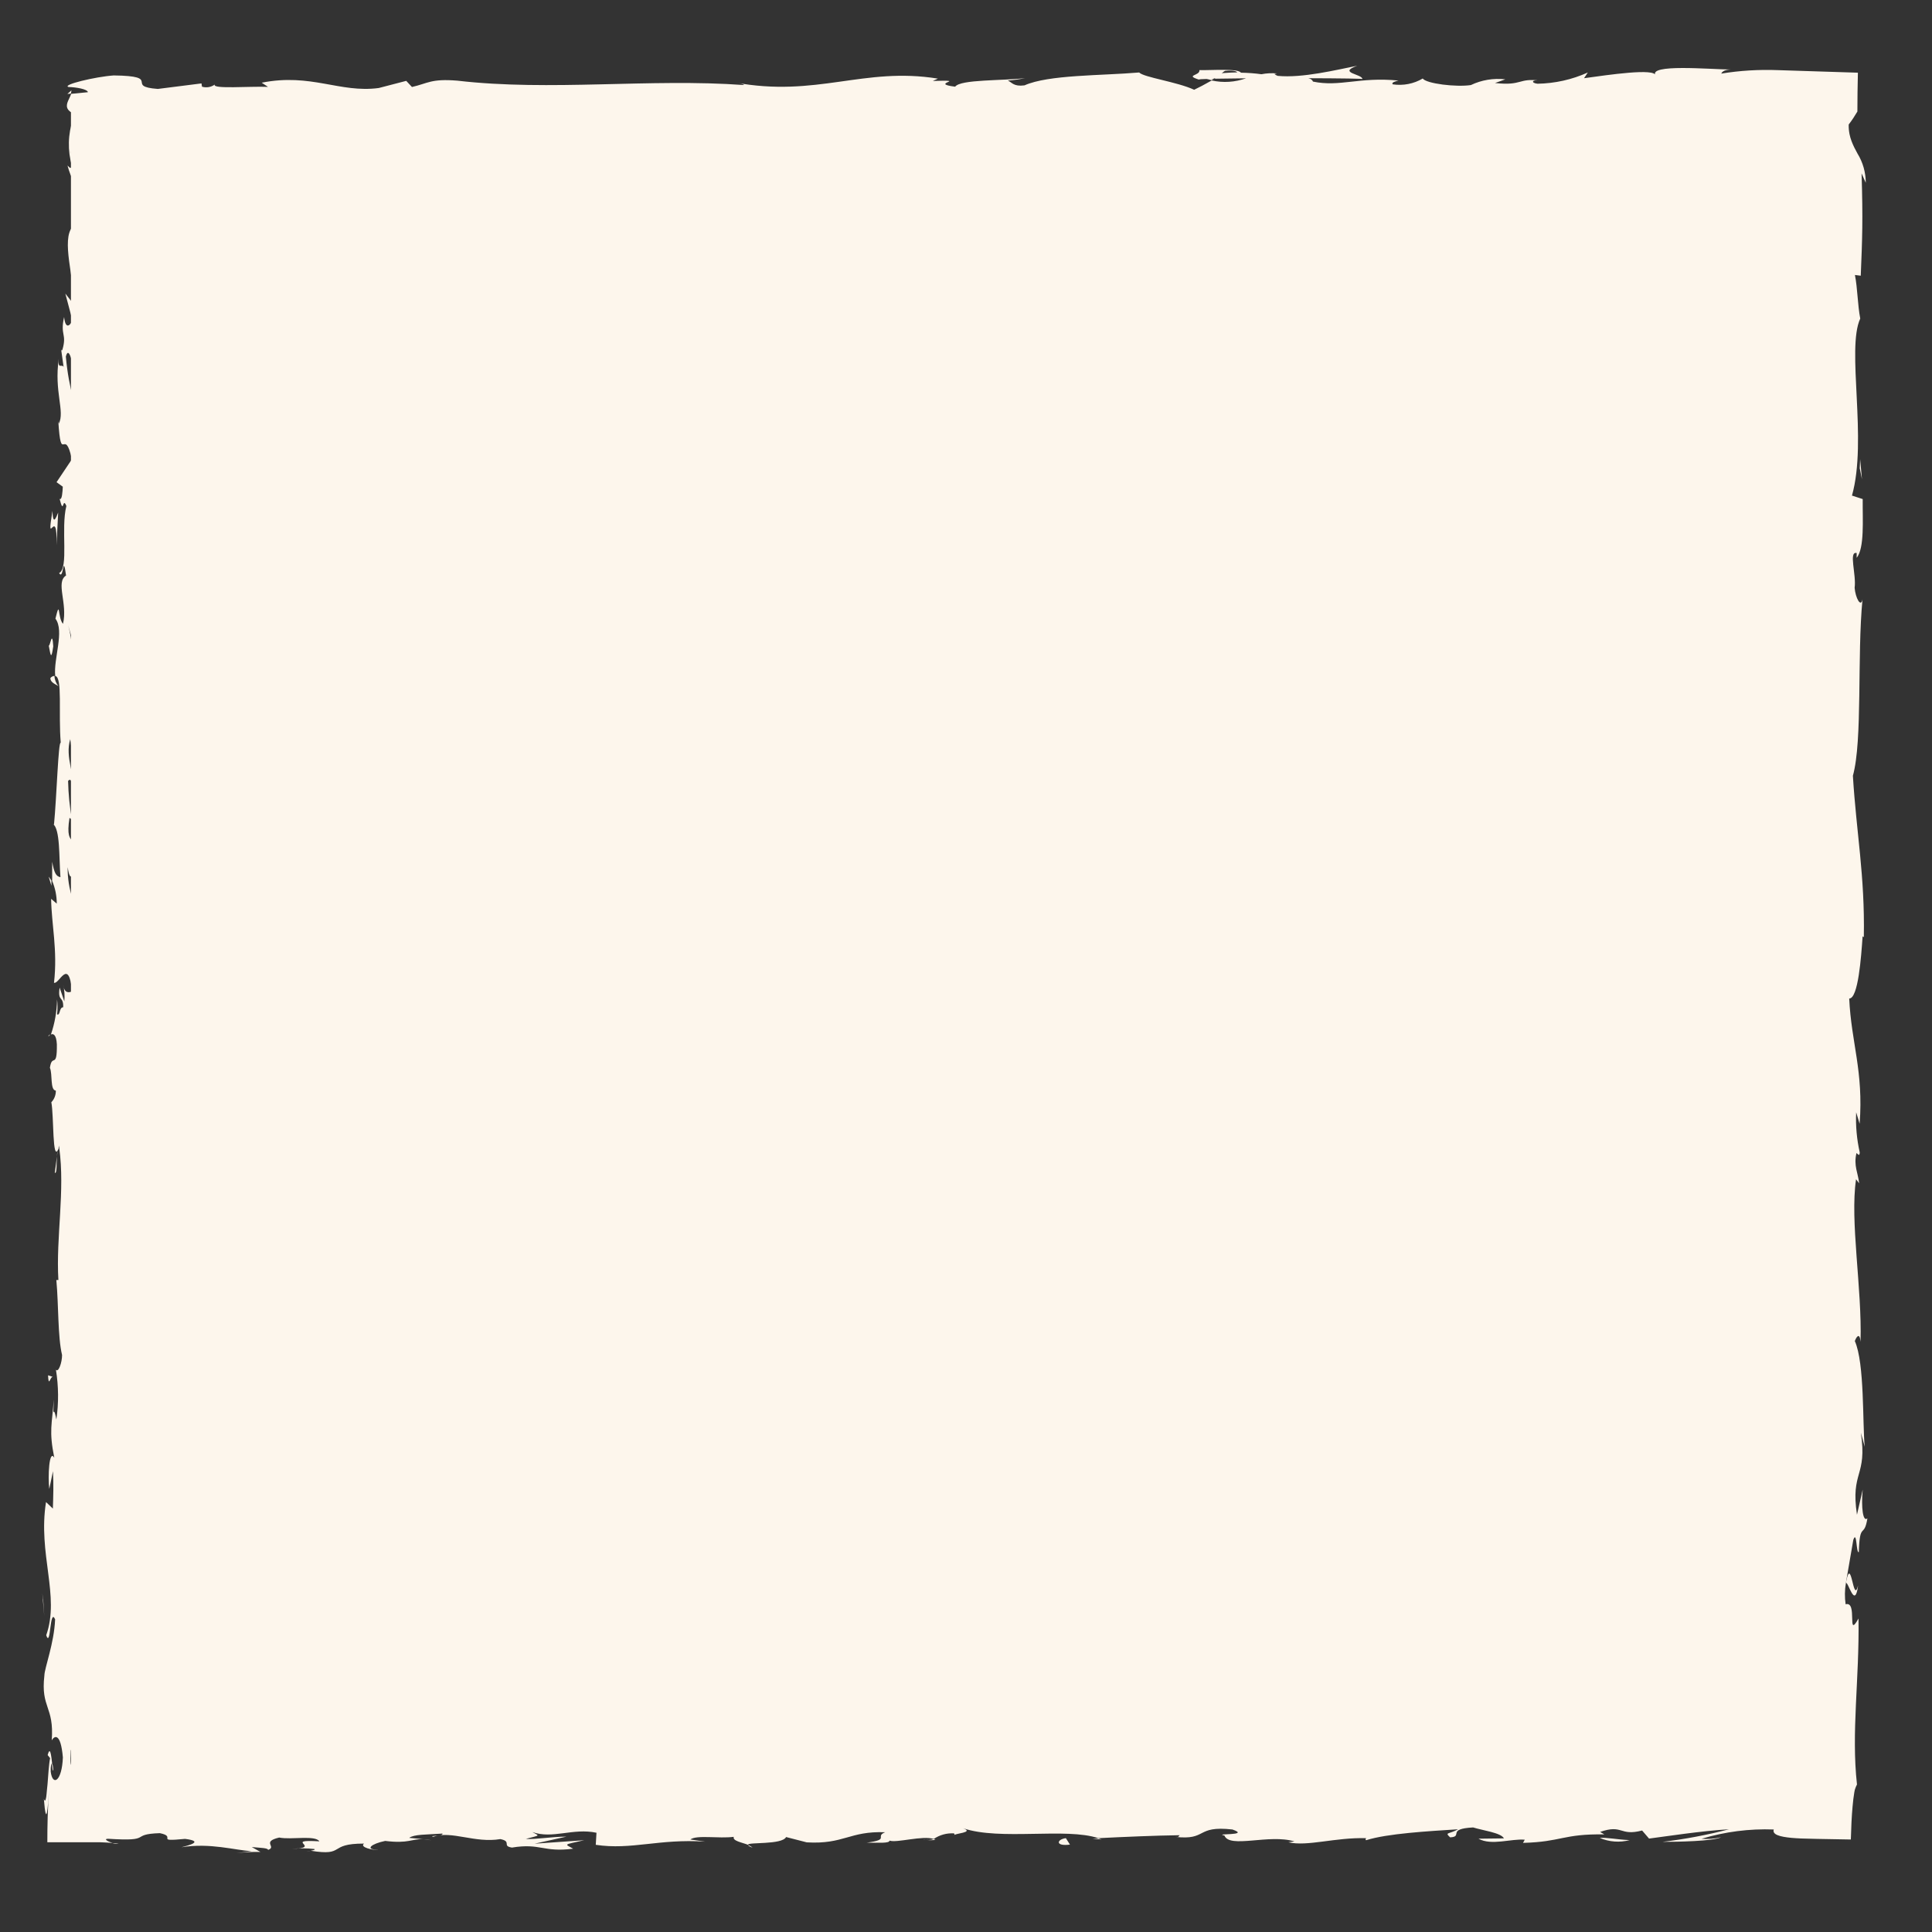 <?xml version="1.0" encoding="UTF-8"?>
<svg xmlns="http://www.w3.org/2000/svg" xmlns:xlink="http://www.w3.org/1999/xlink" id="Layer_1" data-name="Layer 1" viewBox="0 0 189 189">
  <rect x="0" y="0" width="189" height="189" fill="#333333" stroke="none"/>
  <defs>
    <style>
      .cls-1 {
        clip-path: url(#clippath);
      }

      .cls-2 {
        fill: none;
      }

      .cls-2, .cls-3 {
        stroke-width: 0px;
      }

      .cls-3 {
        fill: #fdf6ec;
      }
    </style>
    <clipPath id="clippath">
      <rect class="cls-2" x="4.14" y="6.39" width="178.54" height="174.92"></rect>
    </clipPath>
  </defs>
  <rect id="Rectangle_997" data-name="Rectangle 997" class="cls-3" x="6.94" y="9.36" width="172.95" height="169"></rect>
  <g id="Group_1774" data-name="Group 1774">
    <g class="cls-1">
      <g id="Group_1773" data-name="Group 1773">
        <path id="Path_41966" data-name="Path 41966" class="cls-3" d="M7.83,9.51c-.17-.36-.56-.16-.48.84l.66.7-.18-1.53Z"></path>
        <path id="Path_41967" data-name="Path 41967" class="cls-3" d="M6.6,16.18c.32,1.17.88,2.51,1.49,1.76-.64-1.15-.37-1.43-1.13-2.68-.08-.99.21-1.73.46-1.56-.17-.35.14-1.54-.27-2.08-.51,1.5-.55,3.11-.11,4.64-.14.37-.32.01-.44-.07"></path>
        <path id="Path_41968" data-name="Path 41968" class="cls-3" d="M5.57,113.13l.08-.62c-.05.21-.07.41-.08.62"></path>
        <path id="Path_41969" data-name="Path 41969" class="cls-3" d="M5.21,173.19c-.02-.46-.08-.65-.14-.67.04.42.08.77.14.67"></path>
        <path id="Path_41970" data-name="Path 41970" class="cls-3" d="M11.61,180.36l-.61-.04c.19.07.4.08.61.04"></path>
        <path id="Path_41971" data-name="Path 41971" class="cls-3" d="M5.57,113.13l-.21,1.6c.22.11.16-.82.21-1.6"></path>
        <path id="Path_41972" data-name="Path 41972" class="cls-3" d="M8.2,29.55c-.03-.3-.09-.59-.17-.87.02.28.05.54.07.82.04.01.07.03.1.05"></path>
        <path id="Path_41973" data-name="Path 41973" class="cls-3" d="M5.03,86.65v-.49c-.08-.14-.17-.28-.27-.4l.27.89Z"></path>
        <path id="Path_41974" data-name="Path 41974" class="cls-3" d="M4.93,66.32c-.02.46.54.62.78.8-.23-.28-.37-.63-.38-1-.16.01-.3.09-.4.21"></path>
        <path id="Path_41975" data-name="Path 41975" class="cls-3" d="M5.92,34.1l-.08-.57c.02.15.05.4.08.57"></path>
        <path id="Path_41976" data-name="Path 41976" class="cls-3" d="M4.91,101.19c-.08.04-.15.1-.2.18.07,0,.14-.07.2-.18"></path>
        <path id="Path_41977" data-name="Path 41977" class="cls-3" d="M30.15,11.98s0-.07,0-.1c-.12.06-.16.1,0,.1"></path>
        <path id="Path_41978" data-name="Path 41978" class="cls-3" d="M6.59,9.19l.33-.03c.04-.1.06-.21.07-.32l-.4.35Z"></path>
        <path id="Path_41979" data-name="Path 41979" class="cls-3" d="M30.38,181.08h-.08c-.49.05-.22.04.08,0"></path>
        <path id="Path_41980" data-name="Path 41980" class="cls-3" d="M181.77,155.11c-.5,1.95-.65-3.18-1.2-.24.22-.27.88,2.67,1.2.24"></path>
        <path id="Path_41981" data-name="Path 41981" class="cls-3" d="M8.13,30.07c0,.27,0,.55,0,.83.02-.28.02-.56,0-.83"></path>
        <path id="Path_41982" data-name="Path 41982" class="cls-3" d="M180.57,154.87h0l-.05.3c.02-.12.04-.2.06-.3"></path>
        <path id="Path_41983" data-name="Path 41983" class="cls-3" d="M73.62,180.75c-.13-.11-.28-.2-.44-.25.01.06.11.13.44.25"></path>
        <path id="Path_41984" data-name="Path 41984" class="cls-3" d="M41.41,179.95l.8.07c-.26-.04-.53-.07-.8-.07"></path>
        <path id="Path_41985" data-name="Path 41985" class="cls-3" d="M90.35,179.95c.39.08.78.09,1.17.04-.06-.03-.12-.05-.18-.07-.32.1-.67.11-.99.02"></path>
        <path id="Path_41986" data-name="Path 41986" class="cls-3" d="M107.76,179.95c-.09-.04-.21-.07-.32-.11l-.55.03.87.08Z"></path>
        <path id="Path_41987" data-name="Path 41987" class="cls-3" d="M83.06,11.71c-.3-.12-.57-.29-.8-.51.27.4-2.29.54.8.51"></path>
        <path id="Path_41988" data-name="Path 41988" class="cls-3" d="M7.88,29.56c.16.13.24.32.24.52,0-.2-.02-.39-.03-.58-.08-.05-.16-.06-.21.06"></path>
        <path id="Path_41989" data-name="Path 41989" class="cls-3" d="M91.06,175.52l2.77.08c-.77-.05-1.78-.08-2.77-.08"></path>
        <path id="Path_41990" data-name="Path 41990" class="cls-3" d="M177.16,37.87l-.07-.64c-.02.21,0,.43.07.64"></path>
        <path id="Path_41991" data-name="Path 41991" class="cls-3" d="M102.03,175.52c.5.19,1.02.32,1.56.39.11-.03.22-.08.32-.15l-1.88-.24Z"></path>
        <path id="Path_41992" data-name="Path 41992" class="cls-3" d="M82.25,11.19h0s0,0,0,0"></path>
        <path id="Path_41993" data-name="Path 41993" class="cls-3" d="M64.04,12.53c2.63.02,1.24-.72,1.8-1.15,3.15-.21,1.46.54,2.53.92,1.96-.2,3.47-.87,4.94-.84.11.12.39.17.06.32,2.07-.59,6.16-.03,8.58-.77.12.03.23.1.32.18-.31-.24-.46-.63-.37-1.01,1.18-.01,2.19-.47,2.64.02-.4-.03-.8.09-1.12.33l1.24-.21c1.12.69-1.69.24-1.69.75,2.41-.23,5.23-.8,7.08-.6.39.68-4.33.23-1.86.83l-2.86-.26c2.19,1.07-1.74-.07.27,1.07,3.77.2,4.21-.35,7.97-.15.85-.38-.28-.56.57-.94,5.34-.68,4.2,1.71,8.13.8,1.01-.45,1.41-1.31,4.21-.86l-.95.77c3.65.08,2.08-1.1,5.9-.59-.68.3-2.86.25-2.32.34,2.47.61,1.75-.43,3.65-.43l.39.68c3.88-.11,8.16-.6,12.46-.72-.24.2-.97.41.03.62,5.61-.21,11.22-.05,16.81.49l2-.59c.46,0,.86.26.36.38,2.04.22.11-.37,1.09-.6,1.16-.04,1.53.34.8.51,3.6-.5,10.25-1.07,14.04-.44l-.74.18c2.95.24,3.33-1.2,6.07-.66l-.53.1c2.33.09,4.75.08,7.11.07h3.5c.5,0,1,.03,1.49.08-.03.36-.09.71-.16,1.06l-.06.22c-.04.1-.06.2-.07.31-.05.35-.1.7-.16,1.03.85.93-.38,6.34.8,6.75-.59,3.66-.79,2.61-1.19,7.76-.05,1.38.74,2.05.86,3.75l-.62.04.65,2.31-.74,1.23.16,1.6c.04-.64.28-1.35.46-1.25.28,2.49-.43,6.07-.75,6.14l.52,5.9c-.25-.13-.33-1.12-.49-1.9.63,3.15-.65.57-.07,3.46.14-.39.37.21.49.27-.35,2.36-.43,4.75-.22,7.13l-.43-.46c-.11,4.37.21,9.22.2,14.13.2-1.76.93-1.36,1.01.08l-.65.57c.4.93.25-1.5.74.4-.07,1.83-.74,1.23-.95.18l.23,2.23c-.2.13-.3-.39-.55-.53.4.92-.65,3.85.05,5.17l-.19.13c0,4.91.22,7.13.25,11.13.56.08.44,1.64.89,2.83-.18,2.94-.62,6.2-.57,9.74.28,2.49.48.73.81,1.85-.51.18-.46,3.72-.83,1.88.08,4.25.1,5.43.52,10.8.21-.58.3-1.24.48-.9.08.97-.21,2.22-.46,2.08l-.05-.26c.77,6.03-1.49,13.92-.43,18.72l-.05-.27.56,4.98c-.09,2.29-.39-1.37-.7.32.85,5.37-.12,8.49.44,12.91-1.51,3.43.11,12.15-.86,16.77l.35-.27c.35,1.19-.2,1.45-.28,2.32.28-.12.32-1.3.51-.55.03.76.05,1.52.08,2.29.02.26.03.53.03.8l-4.14-.11c-2.16-.07-4.32-.16-6.49-.26-4.34-.21-8.69-.45-12.97-.58-3.8-.1-2.15,1.84-6.94.99l1.36-.66c-7.66.79-15.66-.03-23.15.65.45-.15.46-.35,1.19-.35-1.58-.48-5.86-.02-5.88.37-1.17-.04-.27-.35-.99-.55-1.59-.28-3.99.61-4.83.13-.14-.08.44-.15.74-.19-1.04.23-4.82-.06-3.83.49-2.81-.26-5.38.25-7.63-.08-1.46.62-4.82-.3-5.28.58.2-.9-4.93-.73-6.71-.3.6-.27-1.55-.28-.85-.66-2.03.01-3.89.18-3.54.65-3.74-1.08-7.52.87-9.62-.52-6.03.49-11.61.82-17.03,1.03.19-.9,5.99-.09,5.76-1.04-5.15.37-8.12,1.15-13.22.93-1.32-.12.75-.39,1.2-.55-5.14.37-9.94-.08-14.52.41.01-.08.51-.18.97-.24-.9.03-2.1-.13-2,.28l.88-.11c1.44.6-3.58,1.24-3.74,1.56,1.53-1.18-4.52-.29-2.09-1.78-.59.08-1.34.27-1.2.55-.88-.08-1.16-.24-.27-.55-3.23.22-2.08.66-5.01.65.01-.2.6-.27.9-.51-1.76.53-3.61.74-5.44.61.15-.12-.14-.27.6-.27-4.25.06-7.24,1.03-11.9.66,1.4-.86-1.63-.28-1.78-1.03-.29.07-.64.15-1.04.22.05.14.14.26.24.36-.32,0-.64.03-.96.08-.07-.35-.17-.73-.22-1.16-.03-.23-.05-.46-.05-.69,0-.35.02-.7.06-1.05.07.47.17.93.31,1.38l-.14-3.87-.28,2.33c-.38-2.22-.94.24-.74-2.68.08.59,0-2.2.45-3.34h0c-.33-1.24-.43-2.53-.3-3.82.24-.42.83.34.98.06-.62-1.07-.17-5.14-.84-6.49.15.45.55.48.63.33l-.51-.9c.16-1.02.24-1.17.55-1,.09-3.06-.95.97-.54-2.66.04.29.12.15.19.74.21-3.64-.32-7.04-.07-10.39.75-.99.18,2.93.82,1.79-.14-4.83-.9-10-.72-14.67l-.08.87c-1.06-.65.52-3.48.02-5.84.08.58.59.76.47.6.17-3.2-.26-6.54-.6-11.39l.27.6c.24-1.89.14-4.97.27-7-.27-.61-.23-1.77-.62-1.06,1.55-6.29-.83-11.99.46-17.56,0,.67.24,1.59.24,1.06l-.25-4.75c-.46.38-.28.62-.64,1.62-.34-1-.51-2.06-.49-3.12.31,2.14.74-.02,1-.94-.14.15-.3-.16-.44-.08.82-2.48-.93-.42-.38-3.8l.24.18c-.23-1.25-.35-2.52-.38-3.8.54-.57.25,1.35.69,1.44-.03-1.92-1.01-3.79-.48-5.52.15.81.15,1.99.3,2.8.41-1.13.6-2.32.57-3.52v.14s.27-3.25.27-3.25l-.17.83c-1.39-2.4-.25-4.89-1.17-8.13.86,3.15.5.52,1.11.76.17-.83.36-2.08.53-1.72-.49-1.53.38-2.55-.33-4.71.19-.1.02-1.64.51-1.29-.15-1.99-.34.47-.58.3-.67-3.06.81-7.2-.11-11.61-.38-3.8-1.04-4.5-1.36-8.03.31-1.19.71.97.71.97.26-1.71.26-3.46.01-5.17.17.37.31-.01.53-.56-.05-1.45-.71-.97-.42-2.89.34.44.6.93.78,1.45-.18-1.71-.54-3.4-.72-5.17.34-.47.52,1.07.74,1.69-.15-1.99-.31-5.16-.84-5.77l-.19,1.28c-.03-.73.46-.37.56.16.42,1.71-.18,2.46-.38,2.56l-.12-1.26c-1.14,1.3.18,5.07.12,7.61l-.83-1.06.69,2.61c-.22.55-.68.93-.81-.32-.41,1.82.29,1.61-.16,3.18-.07.17-.11.1-.14-.07l.25,1.78c-.17-.35-.59.3-.47-.8-.48,3.19.62,5.15,0,6.35l-.05-.27c.28,4.43.61.43,1.33,3.75l-1.5,2.24.61.44c-.02.46-.07,1.36-.31,1.19.42,1.7.27-.29.66.7-.56,2.2.26,6.07-.71,6.56.46.79.36-2.1.68.24-1.05.67.18,2.72-.3,4.73-.54-.62-.25-2.52-.74-.51.91,1.21-.2,3.92-.02,5.61.73.08.3,3.69.54,6.53-.24-.18-.4,5.35-.66,8l-.12-.08c.74.51.6,3.24.75,5.23-.44-.08-.61-.43-.81-1.51v1.87c.3.71.45,1.47.45,2.23l-.55-.47c.03,2.49.65,5.01.28,8.21.51.18,1.43-2.54,1.77.84-.28.12-.75.25-.87-.64.13.53.16,1.08.11,1.62l-.46-1.35c-.21,1.46.39.76.35,1.93-.4-.02-.28.86-.6.69.06-.49.06-.98,0-1.46-.02,1.17-.22,2.32-.6,3.43.22-.11.53,0,.58.96.03,2.49-.47.85-.68,2.3.27.6,0,2.19.58,2.23.01.42-.15.84-.44,1.14.26,1.29.08,6.01.7,4.56l.04-.33c0,.06.02.14.03.21h0c.59,4.22-.33,8.76-.08,12.95h-.2c.23,2.49.13,5.55.56,7.34,0,.74-.36,1.75-.6,1.43.26,1.62.28,3.26.04,4.88-.35-1.92-.31.66-.25-1.97-.17,2.48-.49,3.04.05,5.71-.51-.91-.64,1.87-.49,3.05l.36-1.74c.07,1.33.03,2.49-.01,3.66l-.67-.64c-.81,5.08,1.38,9.16.02,13.03.46,1.34.33-2.76.87-1.56-.09,2.34-1.04,4.77-1.05,5.5-.37,3.2.97,2.99.72,6.34.24-.43.87-.83,1.09,1.67-.09,2.34-1,2.87-1.19,1.4-.02-.56.06-.83.14-.81-.09-.76-.19-1.75-.44-.82l.24.3c-.12.58-.18,1.67-.25,2.53-.02.22-.04.42-.06.59-.02.28-.05.51-.07.69-.06.35-.13.48-.23.17.23,2.91.39,1.02.51-.92-.14,1.91-.17,3.62-.17,5.17h3.34s1.8,0,1.8,0c.4.01.82.04,1.26.07-.49-.13-.94-.41-.45-.41,4.53.29,1.99-.45,5.06-.55,1.74.36-.62.86,2.46.56,1.89.24.4.63-.35.82,2.81-.46,5.26.3,6.86.38l-1.48.19c.78-.09,1.57-.13,2.35-.11l-.85-.48c.87.08,1.61.09,1.59.28.9-.31-.69-.79,1.09-1.21,1.16.24,3.53-.26,3.93.37-3.65-.21.4.63-2.69.74.73-.08,1.47-.07,2.2.01.13.07-.12.13-.36.17,3.49.56,1.6-.71,5.22-.7-.46.35.84.67,1.43.6-1.46,0-.7-.59.64-.86,2.32.28,2.52-.21,3.74-.17l-1.39-.13c.47-.35,1.63-.31,3.25-.42.14.28-1.47.19-.89.31,1.8-.62,4.06.65,6.56.23,1.16.24.11.67,1.13.83,2.81-.46,3.04.49,5.99.11-.85-.48-1-.36,1.08-.83l-4.85.34,3.11-.69c-1.46,0-3.09.3-3.97.22,1.48-.39,1.33-.27.63-.67,2,.71,3.97-.42,6.28.07l-.07,1.18c3.48.53,6.18-.61,10.7-.31l-1.45-.21c.61-.47,2.79-.07,4.25-.26-.14.4.78.54,1.4.78-.08-.29,3.31.03,3.72-.76l2.02.52c3.65.21,4.16-1.12,7.67-.99-1.06.43.54.71-1.81,1.02,1.17,0,2.23.08,2.24-.2.68.25,3.25-.53,4.32-.16.58-.4,1.27-.59,1.97-.55.14.08,0,.2,0,.2,0-.2,2.06-.27.91-.7,3.61,1.23,10.08-.09,13.22.97,2.56-.13,5.64-.26,7.96-.29-.15.12,0,.2-.45.16,3.2.37,1.97-1.13,5.61-.72,1.86.64-1.93.35-.78.59.5,1.3,4.39-.18,6.85.58l-.6.08c1.87.44,4.57-.49,7.63-.4,0,0-.15.12-.02.2,2.09-.66,6.06-.88,9-1.07-.92.51-1.34.27-.78.79,1.32-.07-.39-.83,2.25-.97.86.28,2.76.52,3.01,1.07l-2.49.03c1.27.71,3.22-.02,4.53.1l-.17.31c3.81-.1,3.86-.89,7.96-.83l-.42-.24c2.24-.78,1.88.44,4.11-.14l.68.79c1.48-.19,5.17-.76,7.82-.91-2.14.56-4.32.97-6.51,1.23,1.46,0,4.97-.06,5.73-.45-.63.15-1.27.2-1.91.15,2.29-.69,4.68-1,7.07-.91-.17.5.58.71,1.74.82.29.03.6.04.94.06l1.53.04,3.33.06c.03-1.15.08-2.26.17-3.24.04-.49.1-.96.17-1.38.02-.15.06-.31.12-.45.04-.11.09-.21.14-.31-.57-5.16.24-10.23.15-16.24-1.19,2.13-.04-1.75-1.26-1.39-.1-.68-.09-1.38.02-2.06l.73-4.24c.36-1.01.27,1.33.54,1.2.09-3.06.52-1.29.84-3.31-.44.41-.62-1.07-.46-2.81l-.56,2.46c-.65-4.28,1.03-3.7.38-8.02l.38,1.37c-.23-2.21,0-8.17-.97-10.34.14-.39.47-.91.56.07.15-5.29-1.05-11.78-.44-15.9l.3.4c-.09-.99-.56-1.72-.26-2.96.12.06.3.4.32-.06-.29-1.29-.41-2.61-.35-3.93l.34,1.12c.39-5.16-.82-7.92-1.02-12.25.88.01,1.17-4.05,1.31-6.08l.12.07c.11-6.01-.73-10.21-1.07-15.78.96-3.46.4-11.71.94-17.26-.16.85-.69-.14-.77-1.13.18-1.3-.61-3.6.2-3.4v.47c.78-.98.57-3.66.59-5.75l-1.05-.34c1.54-5.47-.57-14.34.81-17.32-.26-1.32-.26-2.95-.52-4.26l.57.07c.15-3.66.22-5.48.08-10.01l.41.92c0-1.01-.28-2-.81-2.86-.22-.39-.42-.79-.58-1.21-.09-.23-.15-.46-.2-.69-.06-.31-.09-.62-.08-.94.31-.4.59-.83.85-1.27,0-1.25.02-2.5.05-3.8l-7.83-.25c-1.85-.07-3.71.04-5.54.34.07-.12.2-.37.92-.4-2.1-.02-8.1-.57-7.34.59-.05-.75-4.59-.07-7,.26l.37-.56c-1.55.7-3.22,1.07-4.92,1.1-.67-.07-.59-.45.3-.3-2.24-.29-1.74.53-4.46.23l1.01-.36c-1.16-.13-2.32.06-3.37.56-1.45.22-4.37-.14-4.71-.64-.88.52-1.91.72-2.93.57-.18-.19.31-.31.56-.37-3.85-.38-5.72.65-8.37.1-.06-.18-.23-.28-.45-.33,3.06.01,5.52.04,5.29.09,0-.51-2.47-.6-.51-1.31-1.98.39-5.37,1.23-7.78.99-.12-.04-.22-.1-.32-.18l.25-.06c-.51-.04-1.02-.02-1.52.08-.66-.09-1.33-.14-2-.15-.29-.43-2.83-.23-4.07-.25.1.56-1.51.47,0,.94-.19-.04.23-.07,1.05-.09.18,0,.35-.03.53-.06-.03.01-.05.03-.08.05l3.06-.04c-1.07.38-2.23.46-3.35.21-.63.36-1.33.73-1.72.91-1.68-.78-4.93-1.21-5.38-1.69-3.76.32-8.86.21-11.22,1.26-1.07.14-1.23-.3-1.63-.47.57-.04,1.13-.12,1.69-.24-2.14.27-6.33.11-6.84.84-2.69-.33,1.51-.68-2.19-.56l.5-.23c-7.28-1.18-11.84,1.88-19.91.37.56.09.84.14.95.26-9.2-.67-18.97.63-28.05-.43-2.58-.21-2.86.26-4.44.62l-.56-.6-2.69.7c-3.82.51-6.61-1.48-11.45-.52l.62.41c-1.74-.08-5.5.24-5.21-.23-.36.26-.82.34-1.25.21l-.05-.32-4.27.54c-3.31-.24.52-1.26-4.31-1.32-1.79.12-5.11.92-4.43,1.13.72.02,1.85.2,1.9.51l-1.64.16c-.29.93-1.56,1.88,2.47,2.53l2.81-.57.91.45-2.36.03c1.04.29,2.15.21,3.14-.21.33.29.74.46,1.18.5l2.76-.89c.33.36-1.23.72.61.92,1.29-.41-1.24-.82.9-1.09,1.34.42.95.77,2.53.41.22.24-.11.39-.74.5,1.4-.29,3.71-.12,4.43-.62,1.4.52,4.74-.14,4.6.74,1.22-.41,2.48-.65,3.76-.73-2.35,1.05,4.82.06,4.2,1.19,1.74-.95,6.29-.43,9.38-.95-.24.13-.51.19-.78.18,1.13.08,2.26.26,3.36.54.22-.78,2.93-.96,4.39-1.45,2.13.76-1.29.92-.62,1.65-.11-.64,3.7-.63,2.97-1.16,1.63.47,1.4.23,2.24.88.28-.98,1.52-.17,2.87-.77,2.36.48.61.92,3.19.62,1.23.3-1.07.65-1.07.65M125.6,10.84h0s-1.27.04-1.27.04l1.27-.04M130.77,10.83c-.63-.02-1.42-.03-2.24-.02-.18-.19.01-.39.54-.38-.28.13.94.24,1.71.41M119.83,6.93c.82-.08,1.1.03,1.21.15-.39,0-.84.03-1.43.07-.03.02-.07.05-.1.07.08-.12.19-.22.32-.28"></path>
        <path id="Path_41994" data-name="Path 41994" class="cls-3" d="M118.36,7.67c-.12.01-.18.04-.34.04.17.05.33.09.49.13l.29-.18h-.44"></path>
        <path id="Path_41995" data-name="Path 41995" class="cls-3" d="M5.66,112.39v.11c0-.08.03-.16.07-.23-.02.04-.04.08-.07.12"></path>
        <path id="Path_41996" data-name="Path 41996" class="cls-3" d="M176.88,32.11h.14s-.12-.46-.12-.46l-.02.46Z"></path>
        <path id="Path_41997" data-name="Path 41997" class="cls-3" d="M7.59,83.89c.08-.11.13-.24.14-.37-.07.11-.12.24-.14.37"></path>
        <path id="Path_41998" data-name="Path 41998" class="cls-3" d="M7.72,71.59l.2-1.74c-.11.75-.17,1.3-.2,1.74"></path>
        <path id="Path_41999" data-name="Path 41999" class="cls-3" d="M8,62.13c-.06-.08-.15-.15-.24-.19v.02l.24.17Z"></path>
        <path id="Path_42000" data-name="Path 42000" class="cls-3" d="M40.75,176.18c.12,0,.24-.01.37-.02.86-.11.27-.07-.37.02"></path>
        <path id="Path_42001" data-name="Path 42001" class="cls-3" d="M7.34,167.82c.1.48.2.94.27,1.44.04-.8.05-1.42-.27-1.44"></path>
        <path id="Path_42002" data-name="Path 42002" class="cls-3" d="M90.76,175.51s0,0,0,0h.31-.3Z"></path>
        <path id="Path_42003" data-name="Path 42003" class="cls-3" d="M7.6,171.34c.1-.69.1-1.39,0-2.08-.06.69-.07,1.39,0,2.08"></path>
        <path id="Path_42004" data-name="Path 42004" class="cls-3" d="M8.25,21.11l.02-.46s-.07-.02-.09-.06l.07.51Z"></path>
        <path id="Path_42005" data-name="Path 42005" class="cls-3" d="M8.18,20.59l-.07-.5c-.02.17,0,.35.07.51"></path>
        <path id="Path_42006" data-name="Path 42006" class="cls-3" d="M7.98,19.03l.14,1.07c.04-.36,0-.73-.14-1.06"></path>
        <path id="Path_42007" data-name="Path 42007" class="cls-3" d="M7.99,33.64l.2.14c-.04-.08-.11-.13-.2-.14"></path>
        <path id="Path_42008" data-name="Path 42008" class="cls-3" d="M8.05,37.44c.2-1.17.31-2.36.31-3.55l-.16-.12c.3.6-.49,2.8-.14,3.66"></path>
        <path id="Path_42009" data-name="Path 42009" class="cls-3" d="M5.53,53.33l.16-3.19c-.22.56-.51,1.29-.56-.16-.65,4.02.49-.83.4,3.35"></path>
        <path id="Path_42010" data-name="Path 42010" class="cls-3" d="M5.21,63.23c-.1-1.71-.31.02-.44-.07.2,1.09.25,1.35.44.07"></path>
        <path id="Path_42011" data-name="Path 42011" class="cls-3" d="M5.21,134.71l-.51-.17c.07,1.32.2.01.51.17"></path>
        <path id="Path_42012" data-name="Path 42012" class="cls-3" d="M7.86,148.38l.32-1.29-.47-.61.15,1.9Z"></path>
        <path id="Path_42013" data-name="Path 42013" class="cls-3" d="M4.21,156.45l-.07-.58.19,2.2-.11-1.62Z"></path>
        <path id="Path_42014" data-name="Path 42014" class="cls-3" d="M104.67,180.45l-.4-.63c-.89.11-1.08.82.4.63"></path>
        <path id="Path_42015" data-name="Path 42015" class="cls-3" d="M156.5,179.8c.92.39,1.95.47,2.92.21-1.16-.04-2.33-.29-2.92-.21"></path>
        <path id="Path_42016" data-name="Path 42016" class="cls-3" d="M181.94,45.85l.21,1.04-.18-1.97-.04.92Z"></path>
      </g>
    </g>
  </g>
</svg>

